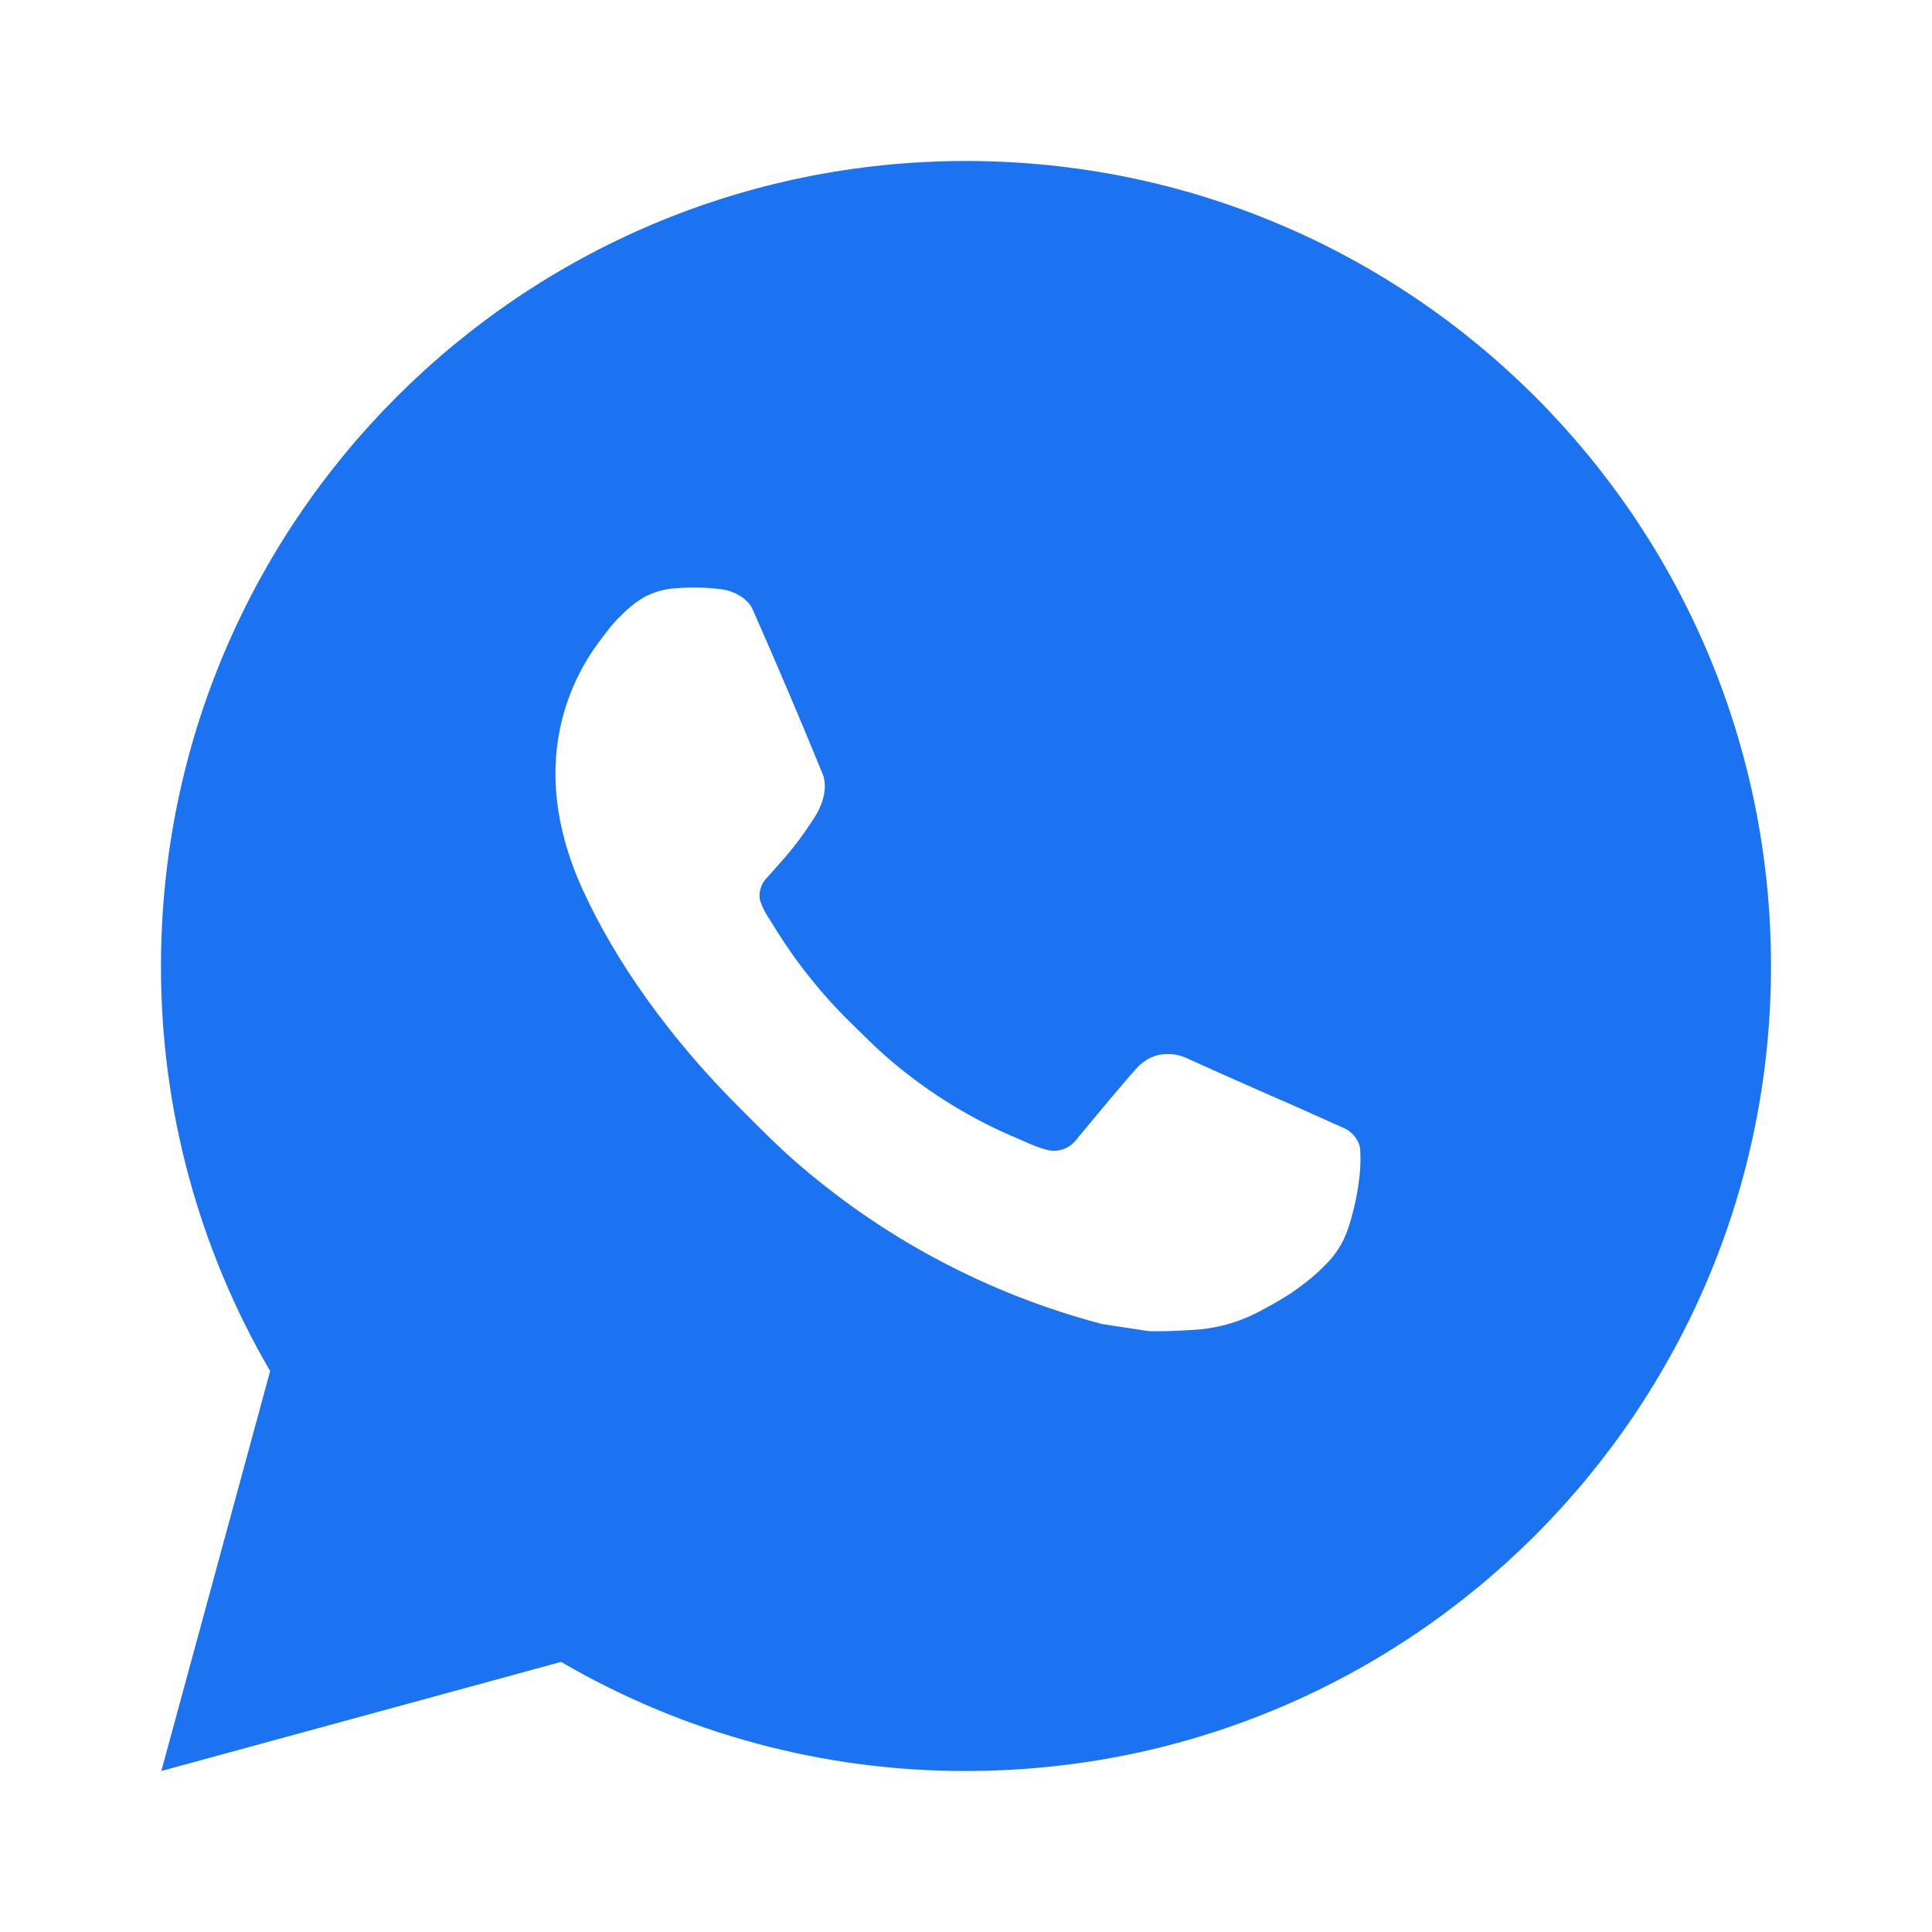 <svg width="30" height="30" viewBox="0 0 30 30" fill="none" xmlns="http://www.w3.org/2000/svg">
<path d="M2.505 27.5L4.195 21.29C3.081 19.381 2.496 17.21 2.5 15C2.5 8.096 8.096 2.5 15 2.5C21.904 2.5 27.5 8.096 27.5 15C27.5 21.904 21.904 27.5 15 27.5C12.791 27.504 10.621 26.919 8.712 25.806L2.505 27.5ZM10.489 9.135C10.327 9.145 10.169 9.188 10.025 9.26C9.889 9.337 9.765 9.433 9.657 9.545C9.507 9.686 9.422 9.809 9.331 9.928C8.869 10.529 8.621 11.267 8.625 12.025C8.627 12.637 8.787 13.234 9.037 13.791C9.549 14.919 10.39 16.113 11.501 17.219C11.768 17.485 12.03 17.753 12.311 18.001C13.69 19.216 15.334 20.091 17.111 20.559L17.822 20.668C18.053 20.68 18.285 20.663 18.517 20.651C18.881 20.633 19.237 20.534 19.558 20.363C19.722 20.278 19.882 20.186 20.037 20.087C20.037 20.087 20.091 20.052 20.194 19.975C20.362 19.85 20.466 19.761 20.606 19.615C20.71 19.508 20.8 19.381 20.869 19.238C20.966 19.034 21.064 18.645 21.104 18.321C21.134 18.074 21.125 17.939 21.121 17.855C21.116 17.721 21.005 17.582 20.884 17.524L20.156 17.198C20.156 17.198 19.069 16.724 18.405 16.421C18.335 16.391 18.26 16.373 18.183 16.37C18.098 16.361 18.012 16.371 17.93 16.398C17.849 16.426 17.774 16.47 17.711 16.529V16.526C17.705 16.526 17.621 16.598 16.717 17.692C16.665 17.762 16.594 17.815 16.512 17.844C16.43 17.873 16.341 17.877 16.257 17.855C16.176 17.833 16.096 17.806 16.018 17.773C15.864 17.707 15.81 17.683 15.704 17.636L15.697 17.634C14.982 17.322 14.32 16.9 13.735 16.384C13.577 16.246 13.431 16.096 13.281 15.951C12.789 15.48 12.361 14.947 12.006 14.366L11.932 14.248C11.879 14.168 11.836 14.082 11.805 13.991C11.757 13.807 11.881 13.66 11.881 13.66C11.881 13.66 12.185 13.328 12.326 13.148C12.444 12.998 12.553 12.842 12.655 12.681C12.802 12.444 12.848 12.2 12.771 12.011C12.421 11.156 12.059 10.305 11.686 9.46C11.612 9.293 11.393 9.172 11.195 9.149C11.127 9.141 11.06 9.134 10.992 9.129C10.824 9.12 10.656 9.122 10.489 9.134V9.135Z" fill="#1B73F2"/>
</svg>
